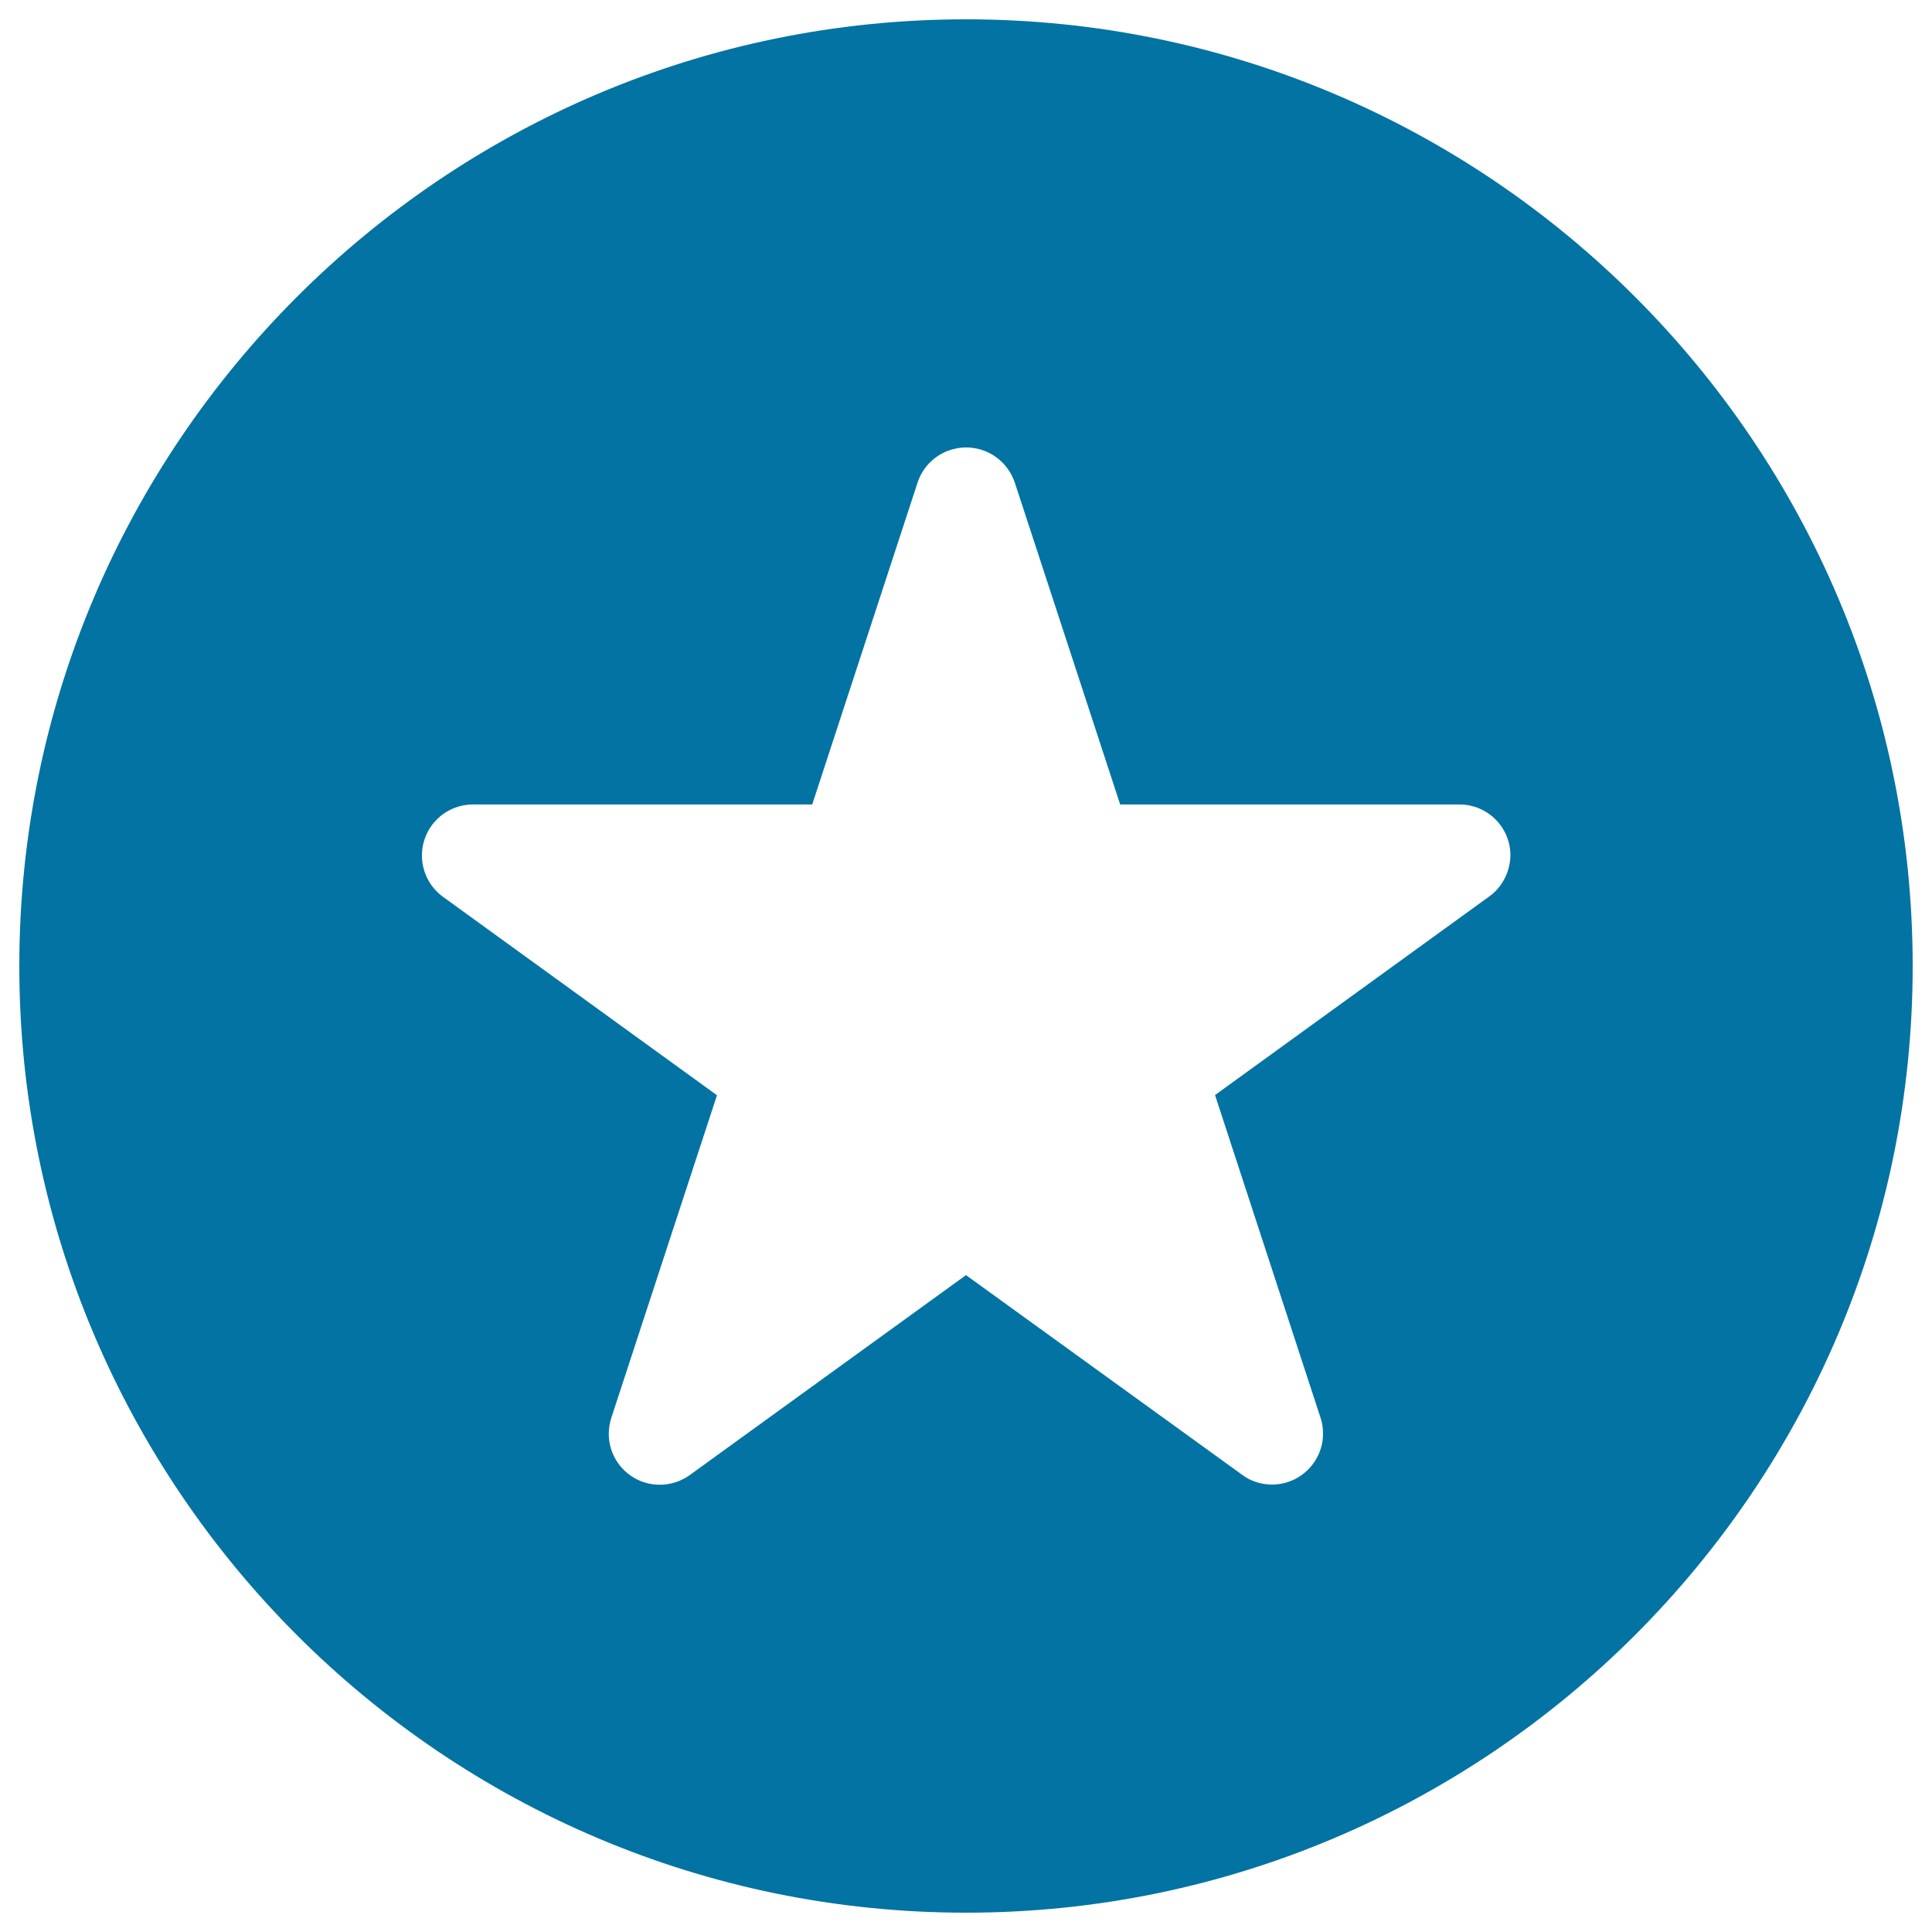 <svg xmlns="http://www.w3.org/2000/svg" viewBox="0 0 1000 1000" style="fill:#0273a2">
<title>Star Button SVG icon</title>
<g><g><path d="M500,10C229.8,10,10,229.8,10,500c0,270.2,219.8,490,490,490c270.2,0,490-219.9,490-490C990,229.8,770.2,10,500,10z M770.7,464.1L770.7,464.1L628.9,566.8l54.6,167c0.9,2.6,1.3,5.4,1.3,8.2c0,14.6-11.9,26.4-26.4,26.4c-5.8,0-11.1-1.8-15.4-5L500,660L357,763.5c-4.3,3.1-9.7,5-15.5,5c-14.6,0-26.4-11.8-26.4-26.4c0-2.9,0.5-5.6,1.3-8.2l54.7-167L229.3,464.2v0c-6.6-4.8-10.9-12.6-10.9-21.4c0-14.6,11.8-26.4,26.4-26.4h175.6l54.4-166.2c3.3-10.8,13.4-18.6,25.3-18.6s21.9,7.9,25.3,18.6l54.4,166.2h175.6c14.6,0,26.4,11.8,26.4,26.4C781.6,451.6,777.3,459.4,770.7,464.1z"/></g></g>
</svg>